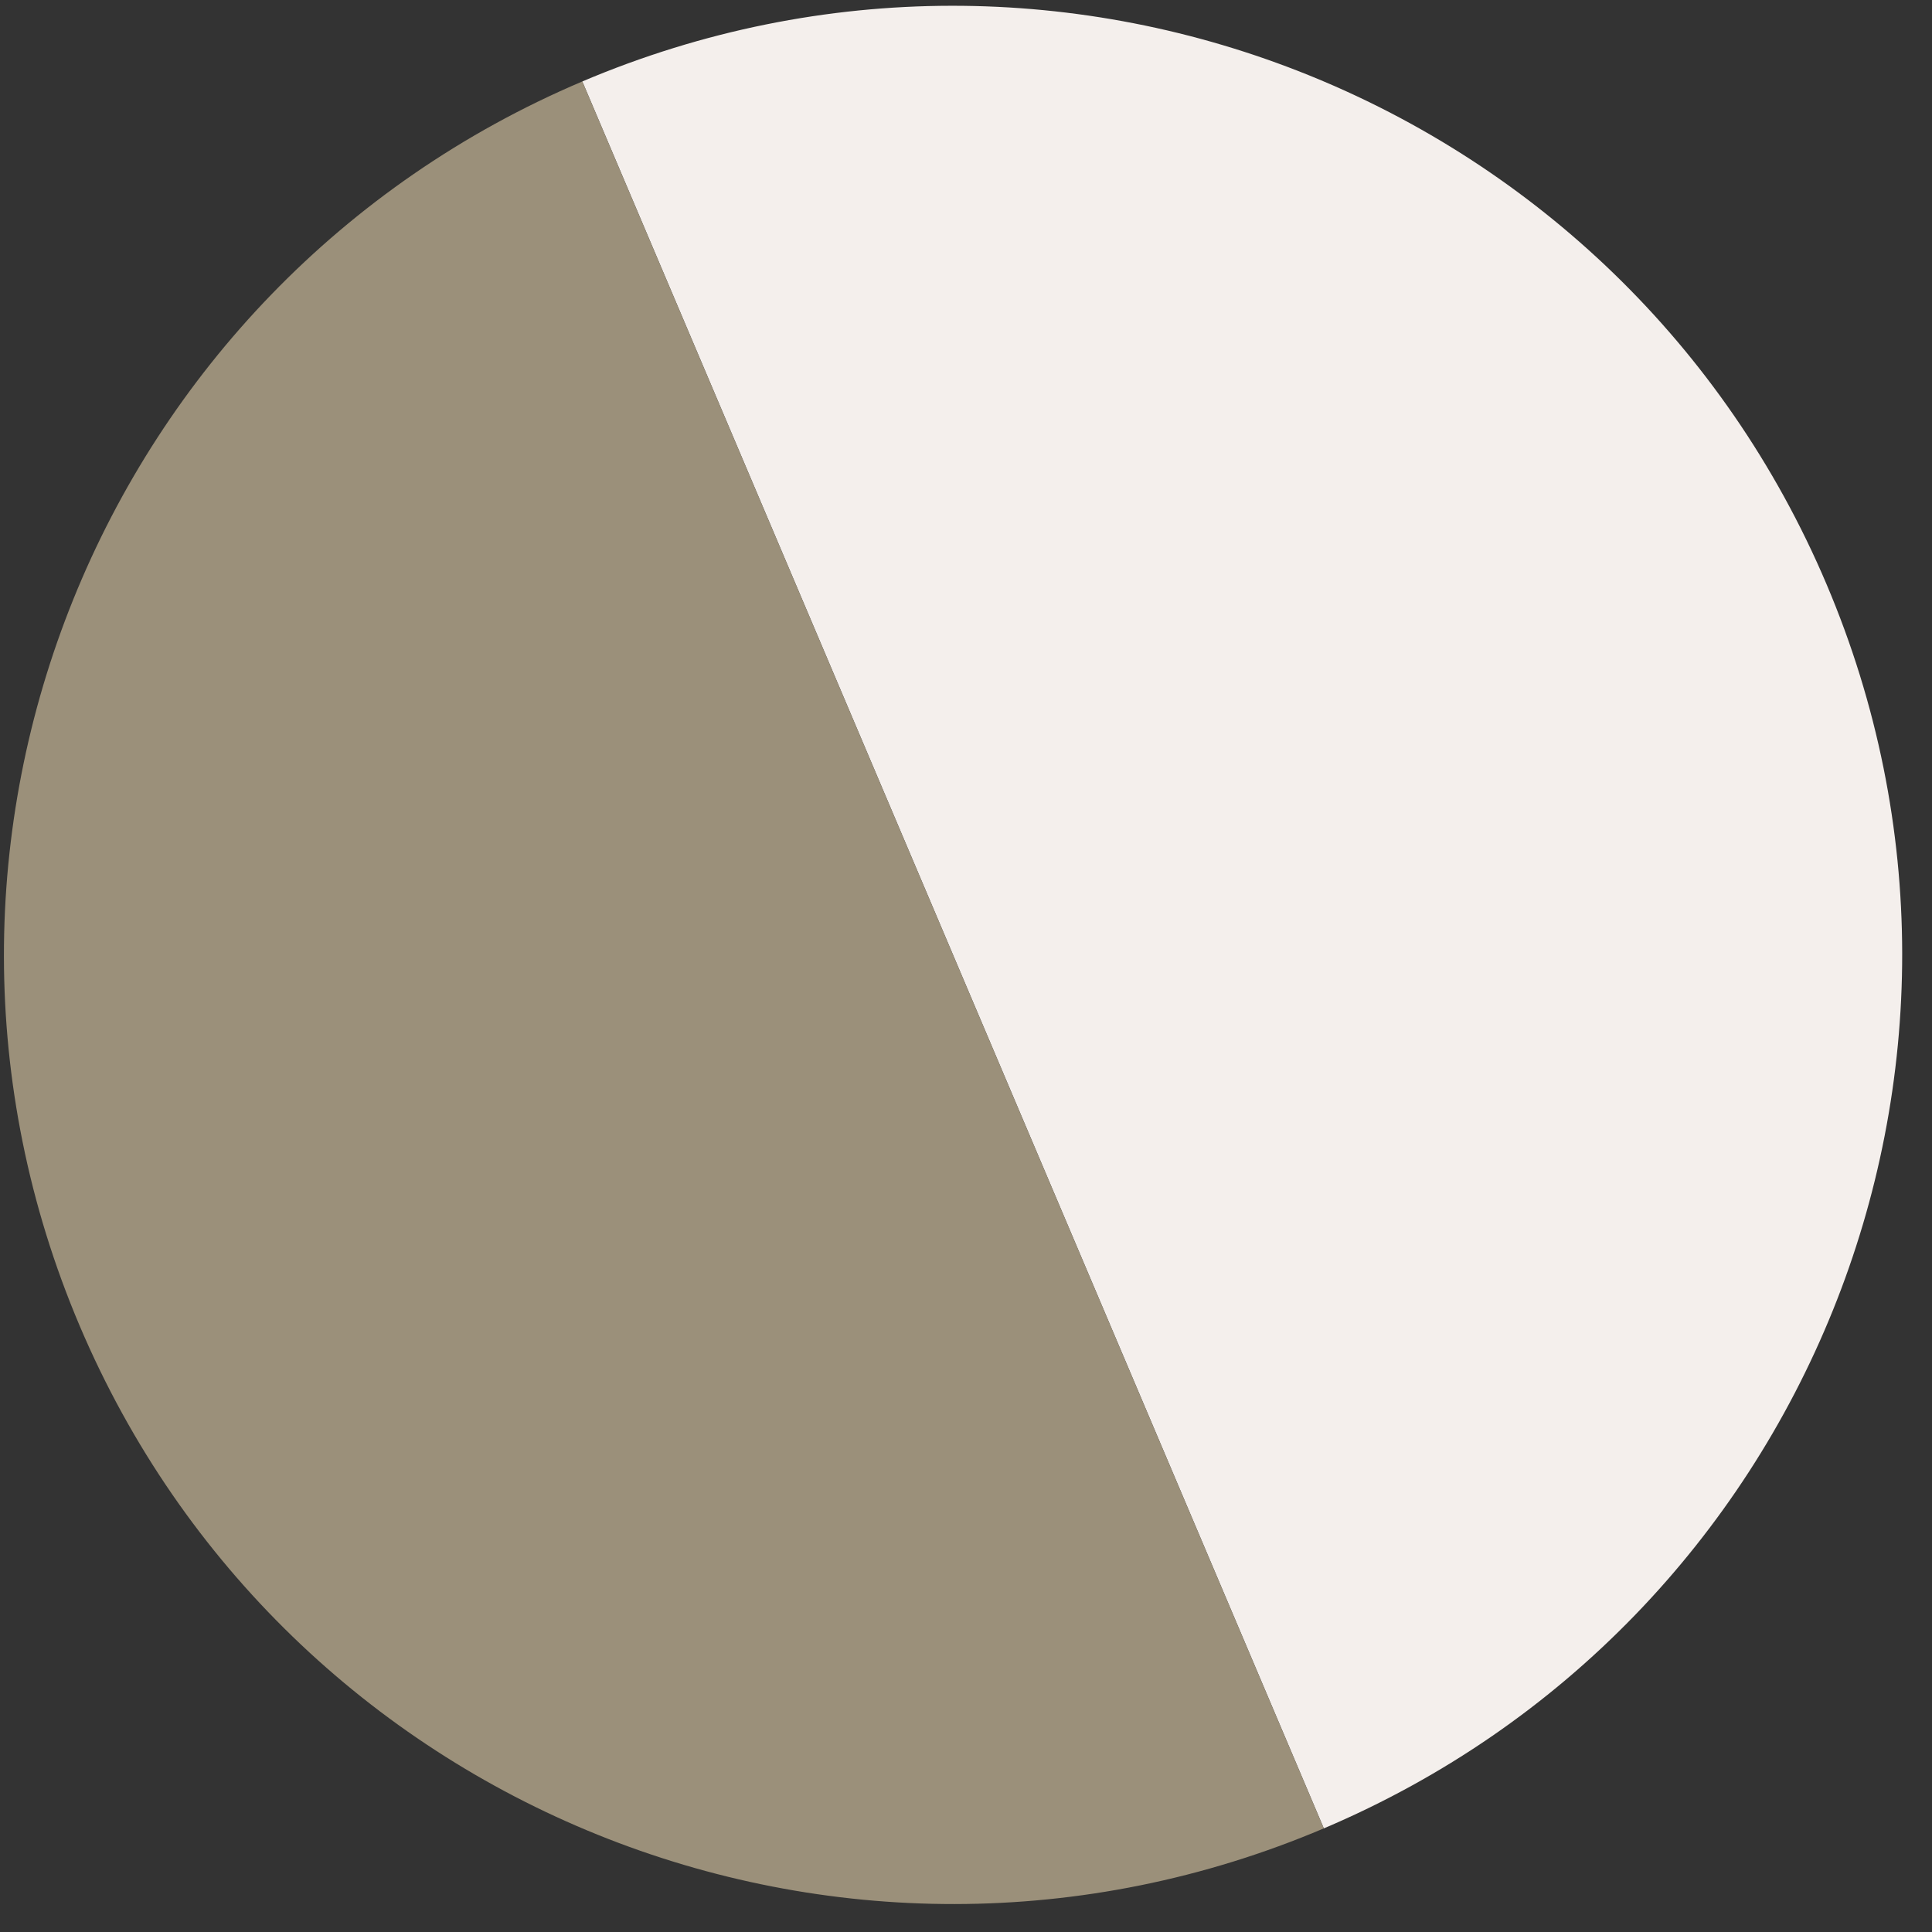 <?xml version="1.0" encoding="UTF-8"?> <svg xmlns="http://www.w3.org/2000/svg" width="57" height="57" viewBox="0 0 57 57" fill="none"><rect x="0" y="0" width="57" height="57" fill="#333333" stroke="none"/><path d="M39.057 53.943C53.289 47.902 59.929 31.467 53.888 17.235C47.847 3.002 31.412 -3.638 17.18 2.403L39.057 53.943Z" fill="#F4EFEC"></path><path d="M17.18 2.403C2.947 8.445 -3.693 24.88 2.349 39.112C8.39 53.344 24.825 59.984 39.057 53.943L17.18 2.403Z" fill="#9B907A"></path></svg> 